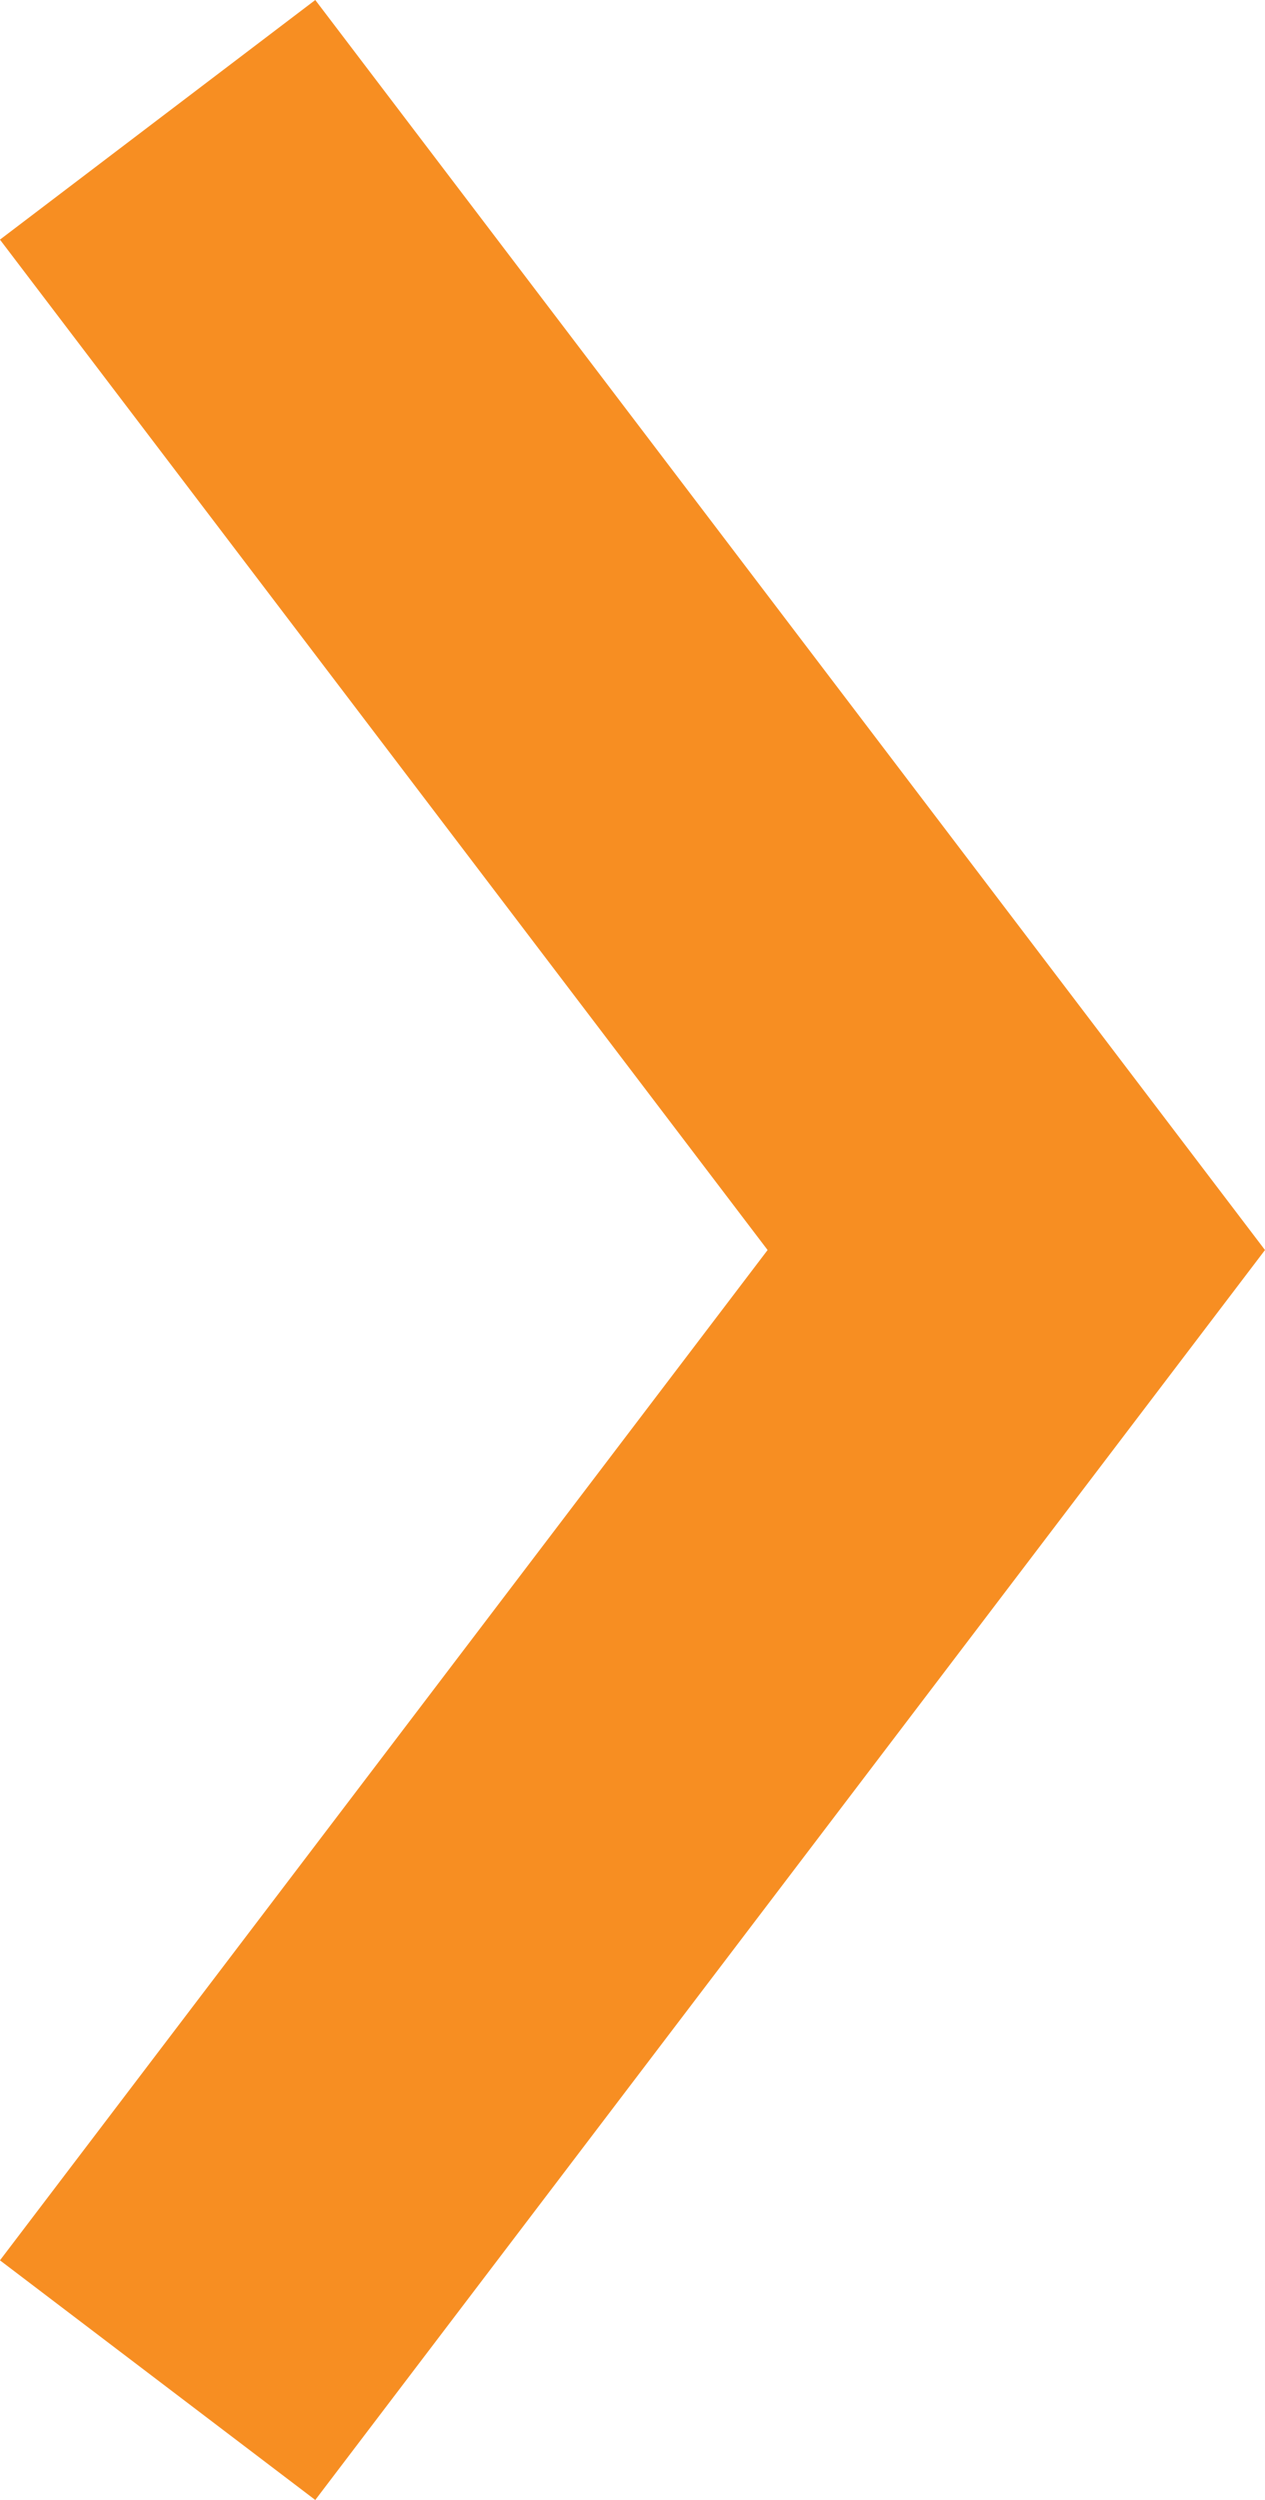<svg xmlns="http://www.w3.org/2000/svg" width="12.777" height="25.247" viewBox="0 0 12.777 25.247"><path d="M0,0,11.413,8.673,22.827,0" transform="translate(1.592 24.037) rotate(-90)" fill="none" stroke="#f78e22" stroke-width="4"/></svg>